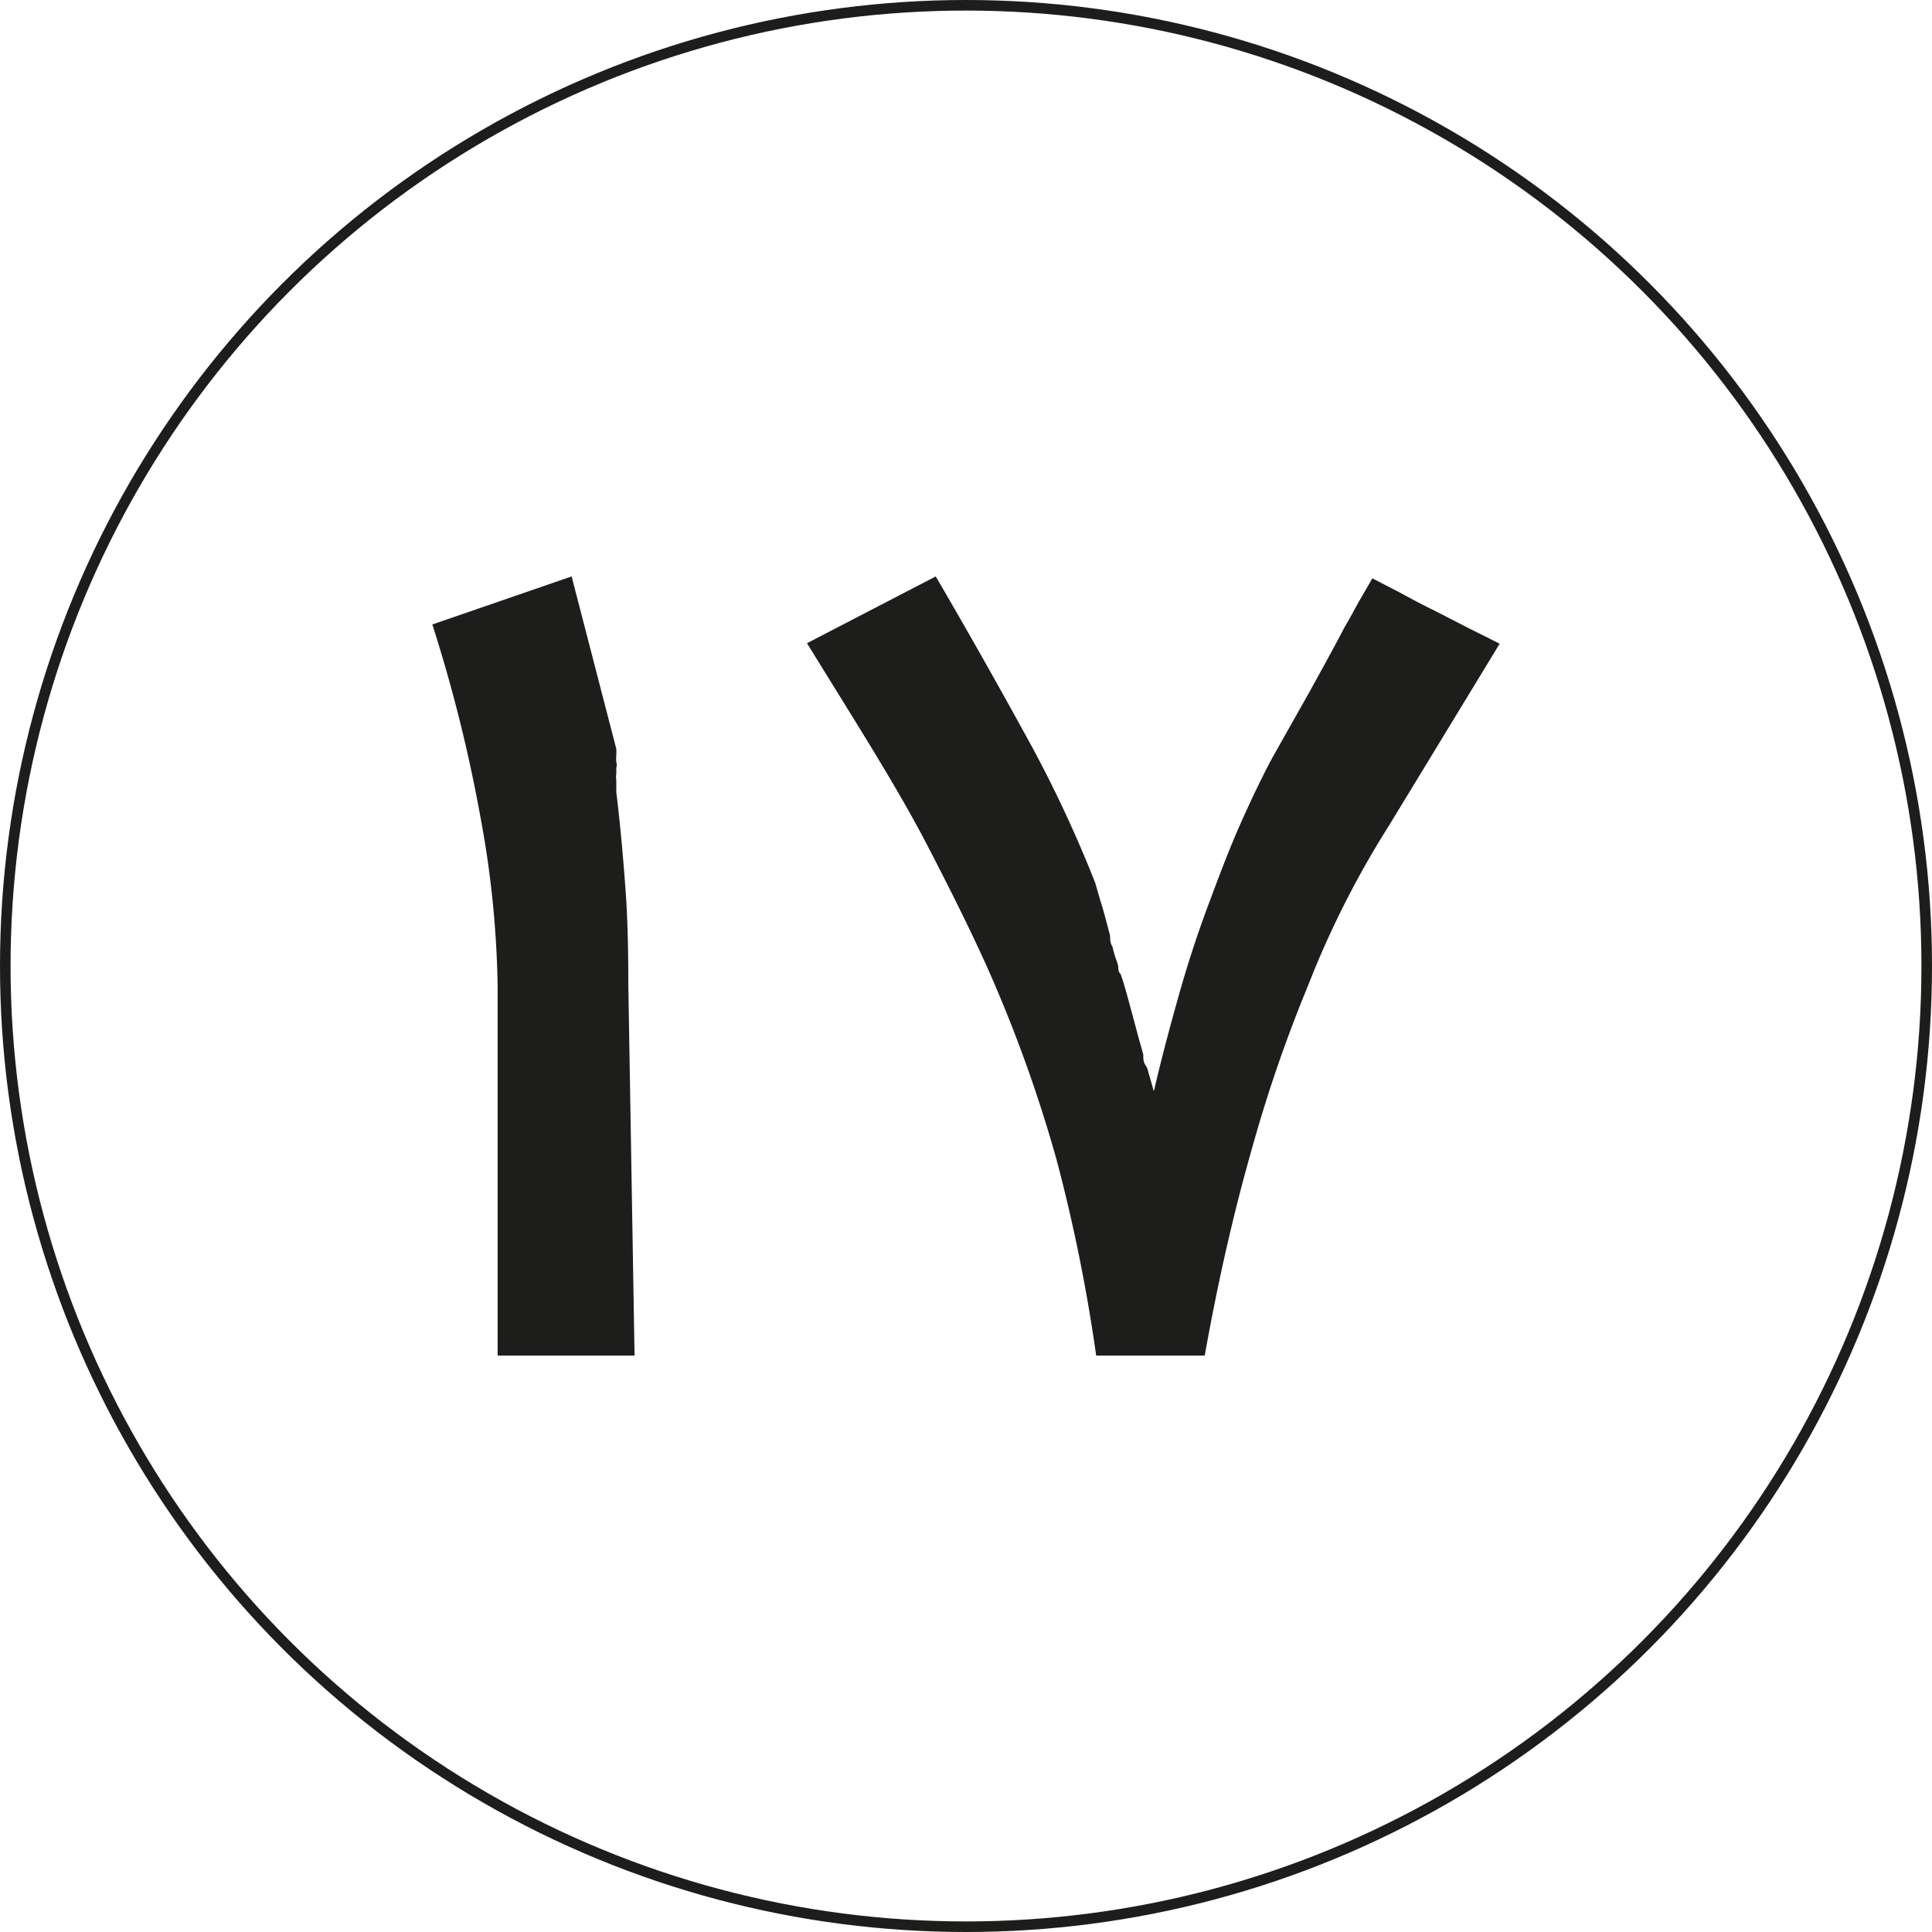 <?xml version="1.0" encoding="UTF-8"?> <svg xmlns="http://www.w3.org/2000/svg" viewBox="0 0 40.22 40.22"><defs><style>.cls-1{fill:none;stroke:#1d1d1b;stroke-miterlimit:10;stroke-width:0.22px;}.cls-2{fill:#1d1d1b;}</style></defs><g id="Layer_2" data-name="Layer 2"><g id="Layer_1-2" data-name="Layer 1"><circle class="cls-1" cx="20.11" cy="20.11" r="20"></circle><path class="cls-2" d="M13.21,28.22H10.36V20.55A20.77,20.77,0,0,0,10,17a31.39,31.39,0,0,0-1-4l2.9-1,.93,3.59a1.23,1.23,0,0,1,0,.13.77.77,0,0,0,0,.15.15.15,0,0,1,0,.11v.13a.38.38,0,0,0,0,.13v-.05s0,.08,0,.13,0,.11,0,.17c.08.65.14,1.33.19,2s.06,1.37.06,2Z"></path><path class="cls-2" d="M28.92,17.18a19.41,19.41,0,0,0-1.69,3.34,29.59,29.59,0,0,0-1.15,3.33c-.37,1.29-.71,2.74-1,4.37H22.82A35,35,0,0,0,22,24.16a29.14,29.14,0,0,0-1.26-3.59c-.33-.78-.81-1.77-1.45-3S17.79,15,16.8,13.39L19.48,12c.76,1.3,1.42,2.48,2,3.54a26.06,26.06,0,0,1,1.32,2.84h0l.11.38c.06.18.12.42.2.72,0,.07,0,.15.05.23a2.33,2.33,0,0,0,.07.25,1,1,0,0,1,.05.16c0,.06,0,.11.05.16v0c.08.23.14.46.2.68l.18.67.09.32c0,.08,0,.16.05.23s.05.14.08.22l.09.32c.16-.69.34-1.36.52-2s.39-1.28.61-1.87.43-1.15.66-1.67.46-1,.68-1.41l.75-1.33c.26-.47.52-.94.76-1.4.08-.13.17-.3.28-.5l.29-.5.58.3c.22.12.46.25.71.37l.74.38.62.31Z"></path></g></g></svg> 